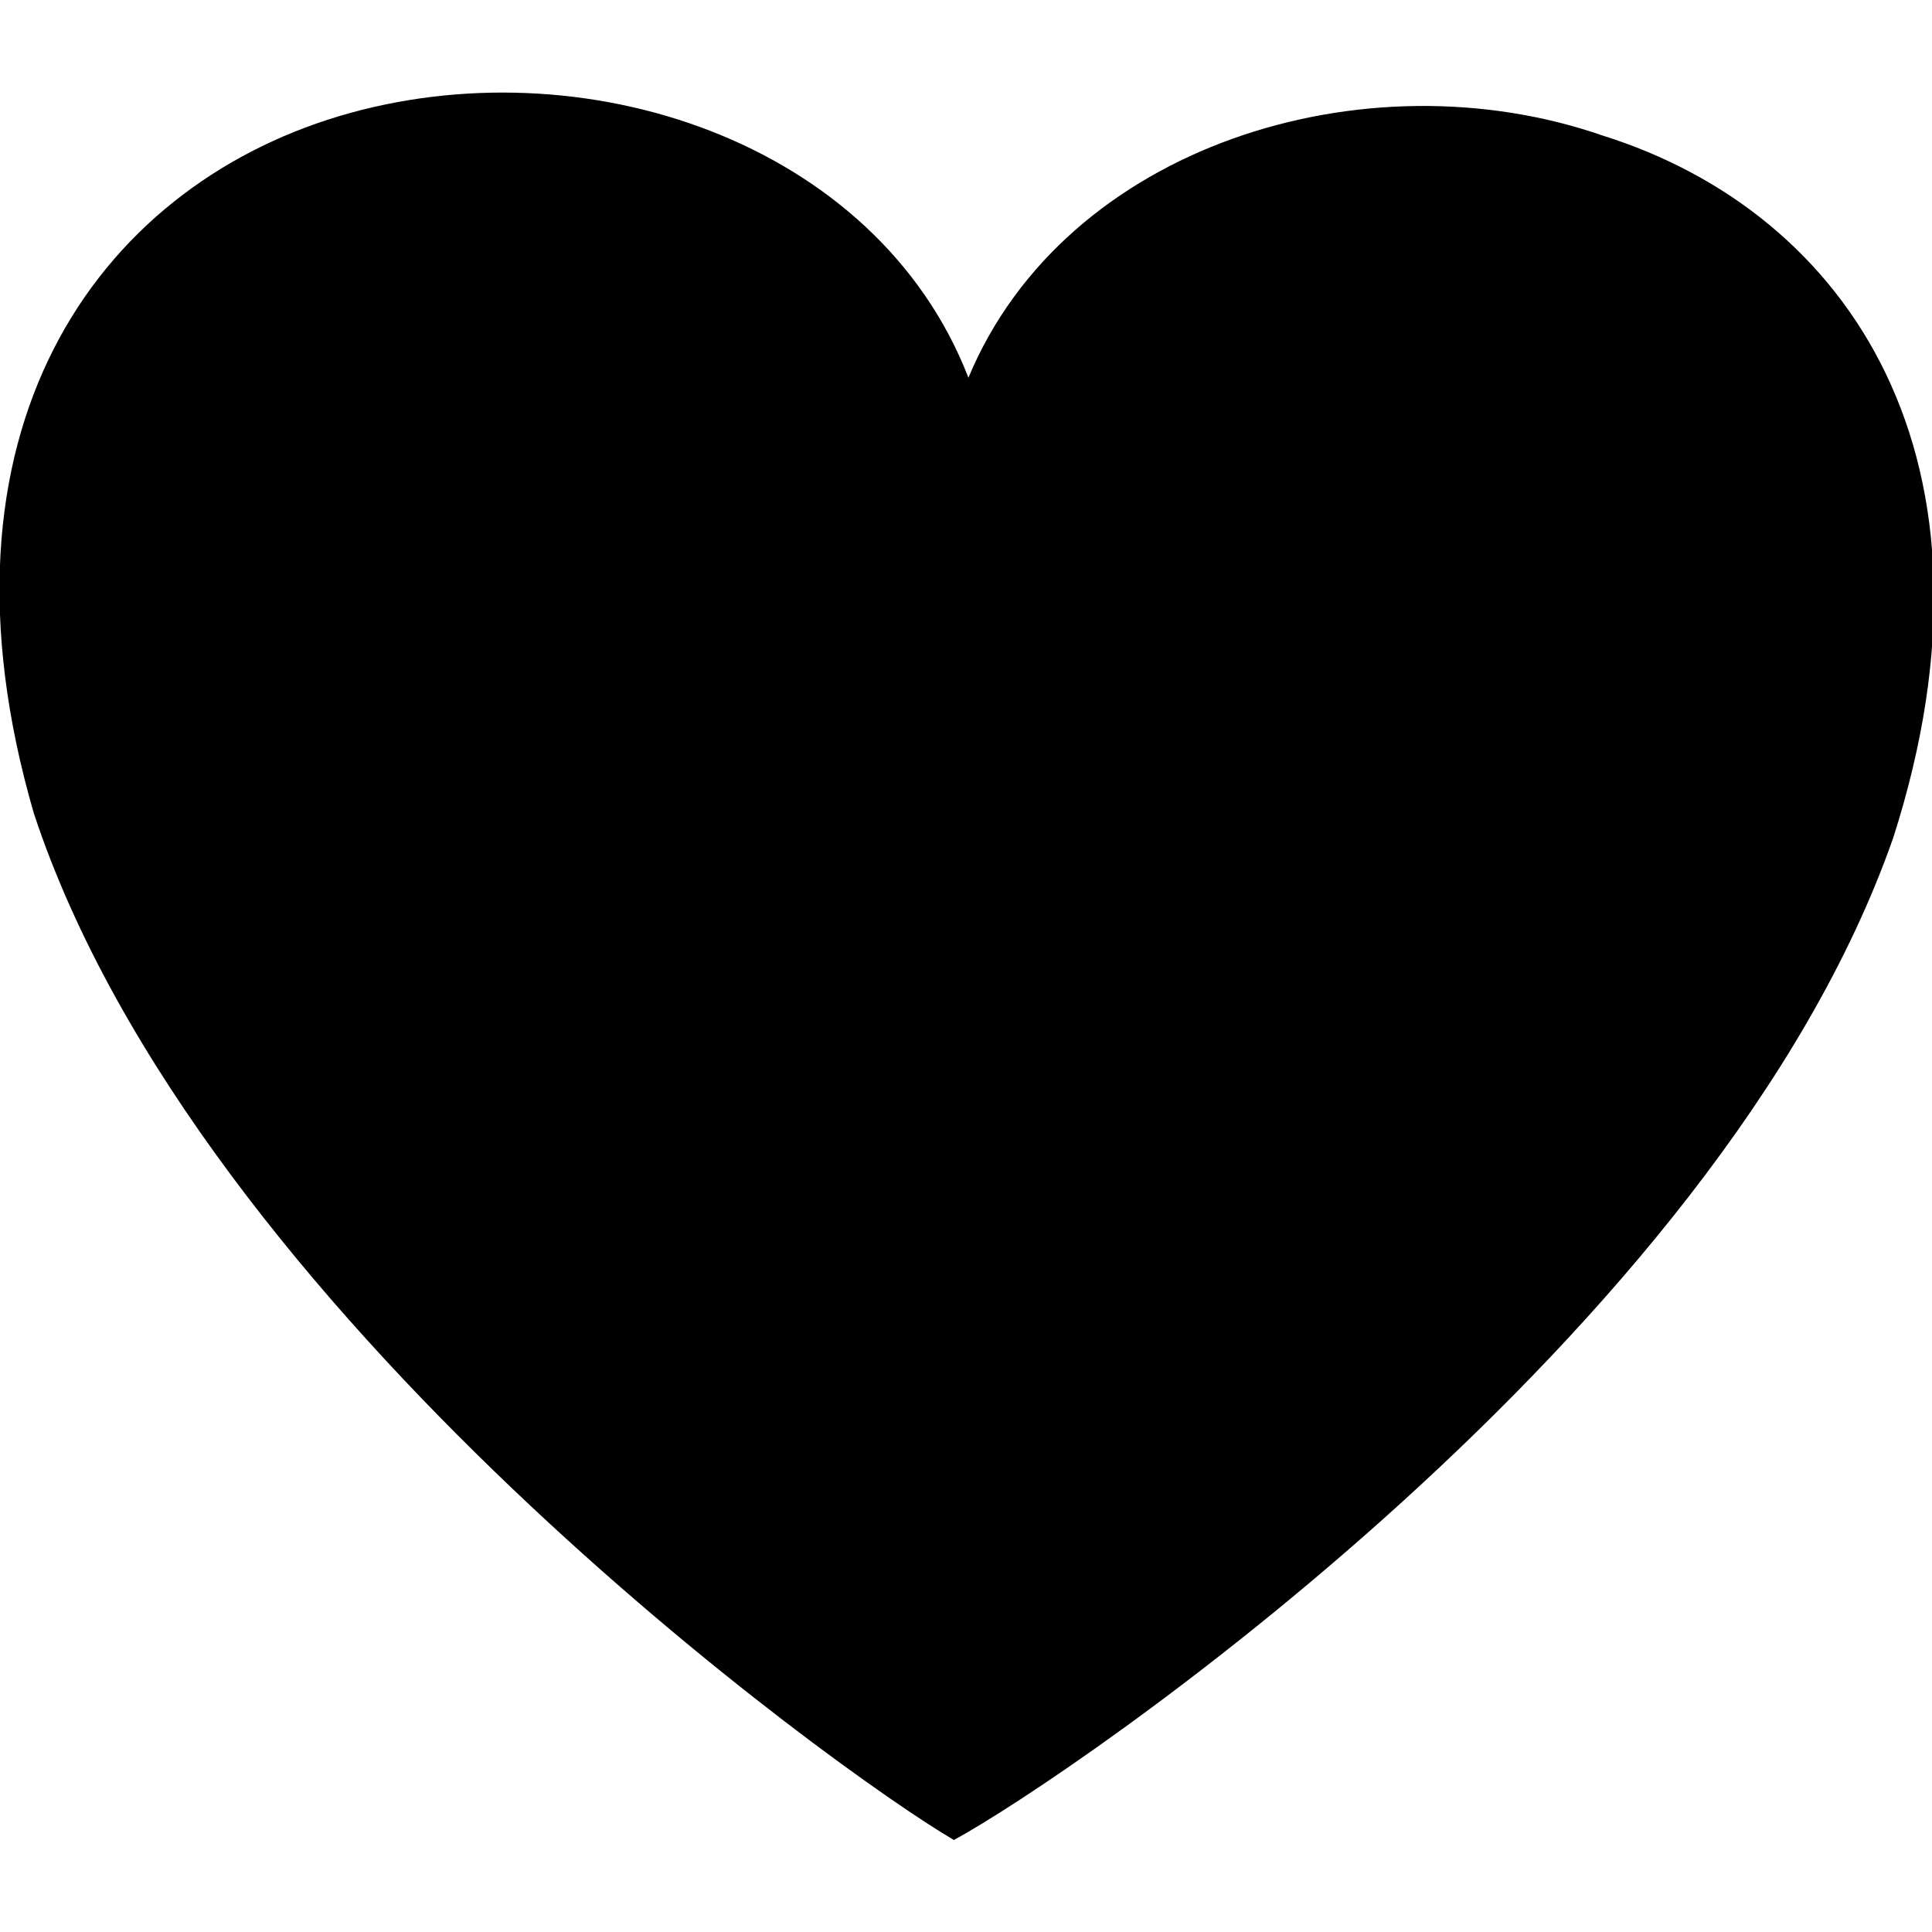 <?xml version="1.0" encoding="utf-8"?>
<!-- Generator: Adobe Illustrator 21.1.0, SVG Export Plug-In . SVG Version: 6.00 Build 0)  -->
<svg version="1.1" id="Layer_3" xmlns="http://www.w3.org/2000/svg" xmlns:xlink="http://www.w3.org/1999/xlink" x="0px" y="0px"
	 viewBox="0 0 39.9 39.9" style="enable-background:new 0 0 39.9 39.9;" xml:space="preserve" width="100px" height="100px">
	<path d="M20,7.8c-1.9-4.9-8-6.9-13-5.4C2,3.9-1.6,8.9,0.7,16.8c3.4,10.3,16.6,19.8,19,21.2c2.4-1.3,15.8-10.4,19.4-20.7
		c2.5-7.8-0.9-12.9-6-14.5C28.2,1.1,22,3,20,7.8z"/>
</svg>
